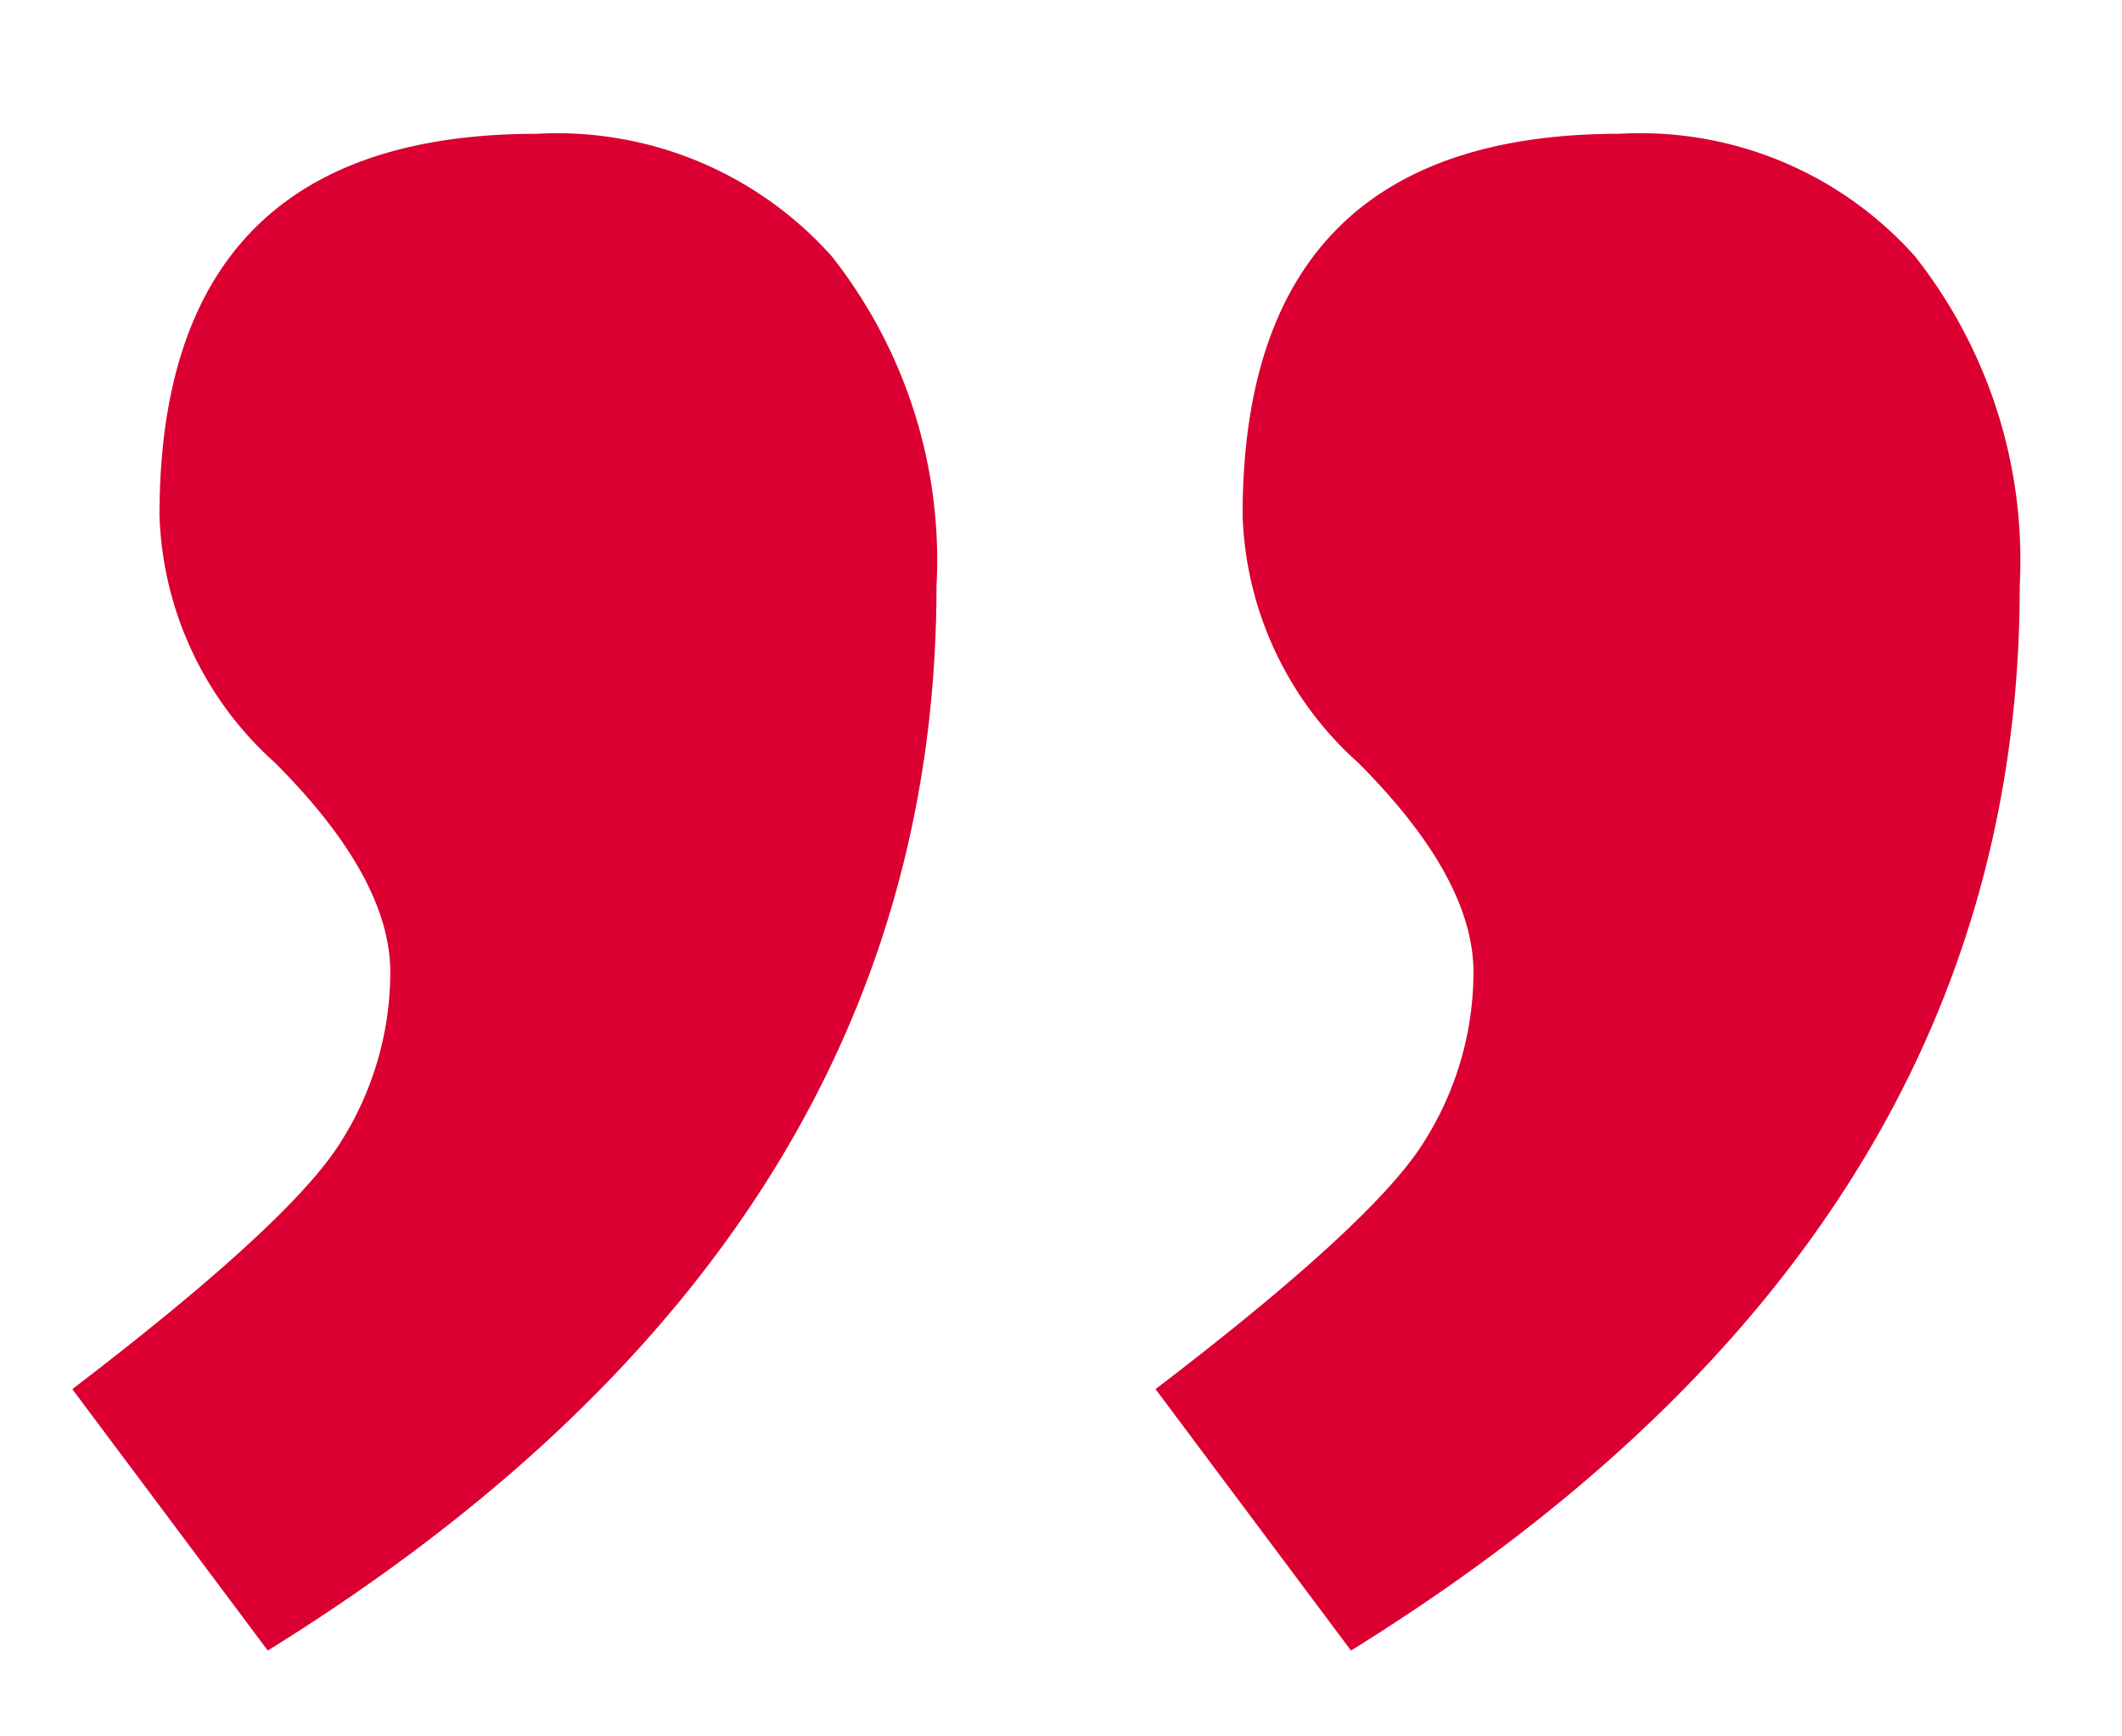 <svg xmlns="http://www.w3.org/2000/svg" width="79.997" height="65.453" viewBox="0 0 55 45">
  <defs>
    <style>
      .cls-1 {
        fill: #db0031;
        fill-rule: evenodd;
      }
    </style>
  </defs>
  <path id="_" data-name="„" class="cls-1" d="M24.273,15.186a12.707,12.707,0,0,0-2.716-8.545A9.536,9.536,0,0,0,13.9,3.468q-9.766,0-9.766,9.888a8.978,8.978,0,0,0,2.991,6.409q2.99,2.99,2.991,5.432a8.23,8.23,0,0,1-1.282,4.395Q7.55,31.665,1.874,36l5.066,6.775Q24.273,32.031,24.273,15.186h0Zm28.076,0a12.706,12.706,0,0,0-2.716-8.545,9.536,9.536,0,0,0-7.66-3.174q-9.766,0-9.766,9.888A8.978,8.978,0,0,0,35.2,19.764q2.99,2.99,2.991,5.432a8.23,8.23,0,0,1-1.282,4.395Q35.626,31.665,29.95,36l5.066,6.775Q52.349,32.031,52.35,15.186h0Z"/>
</svg>
